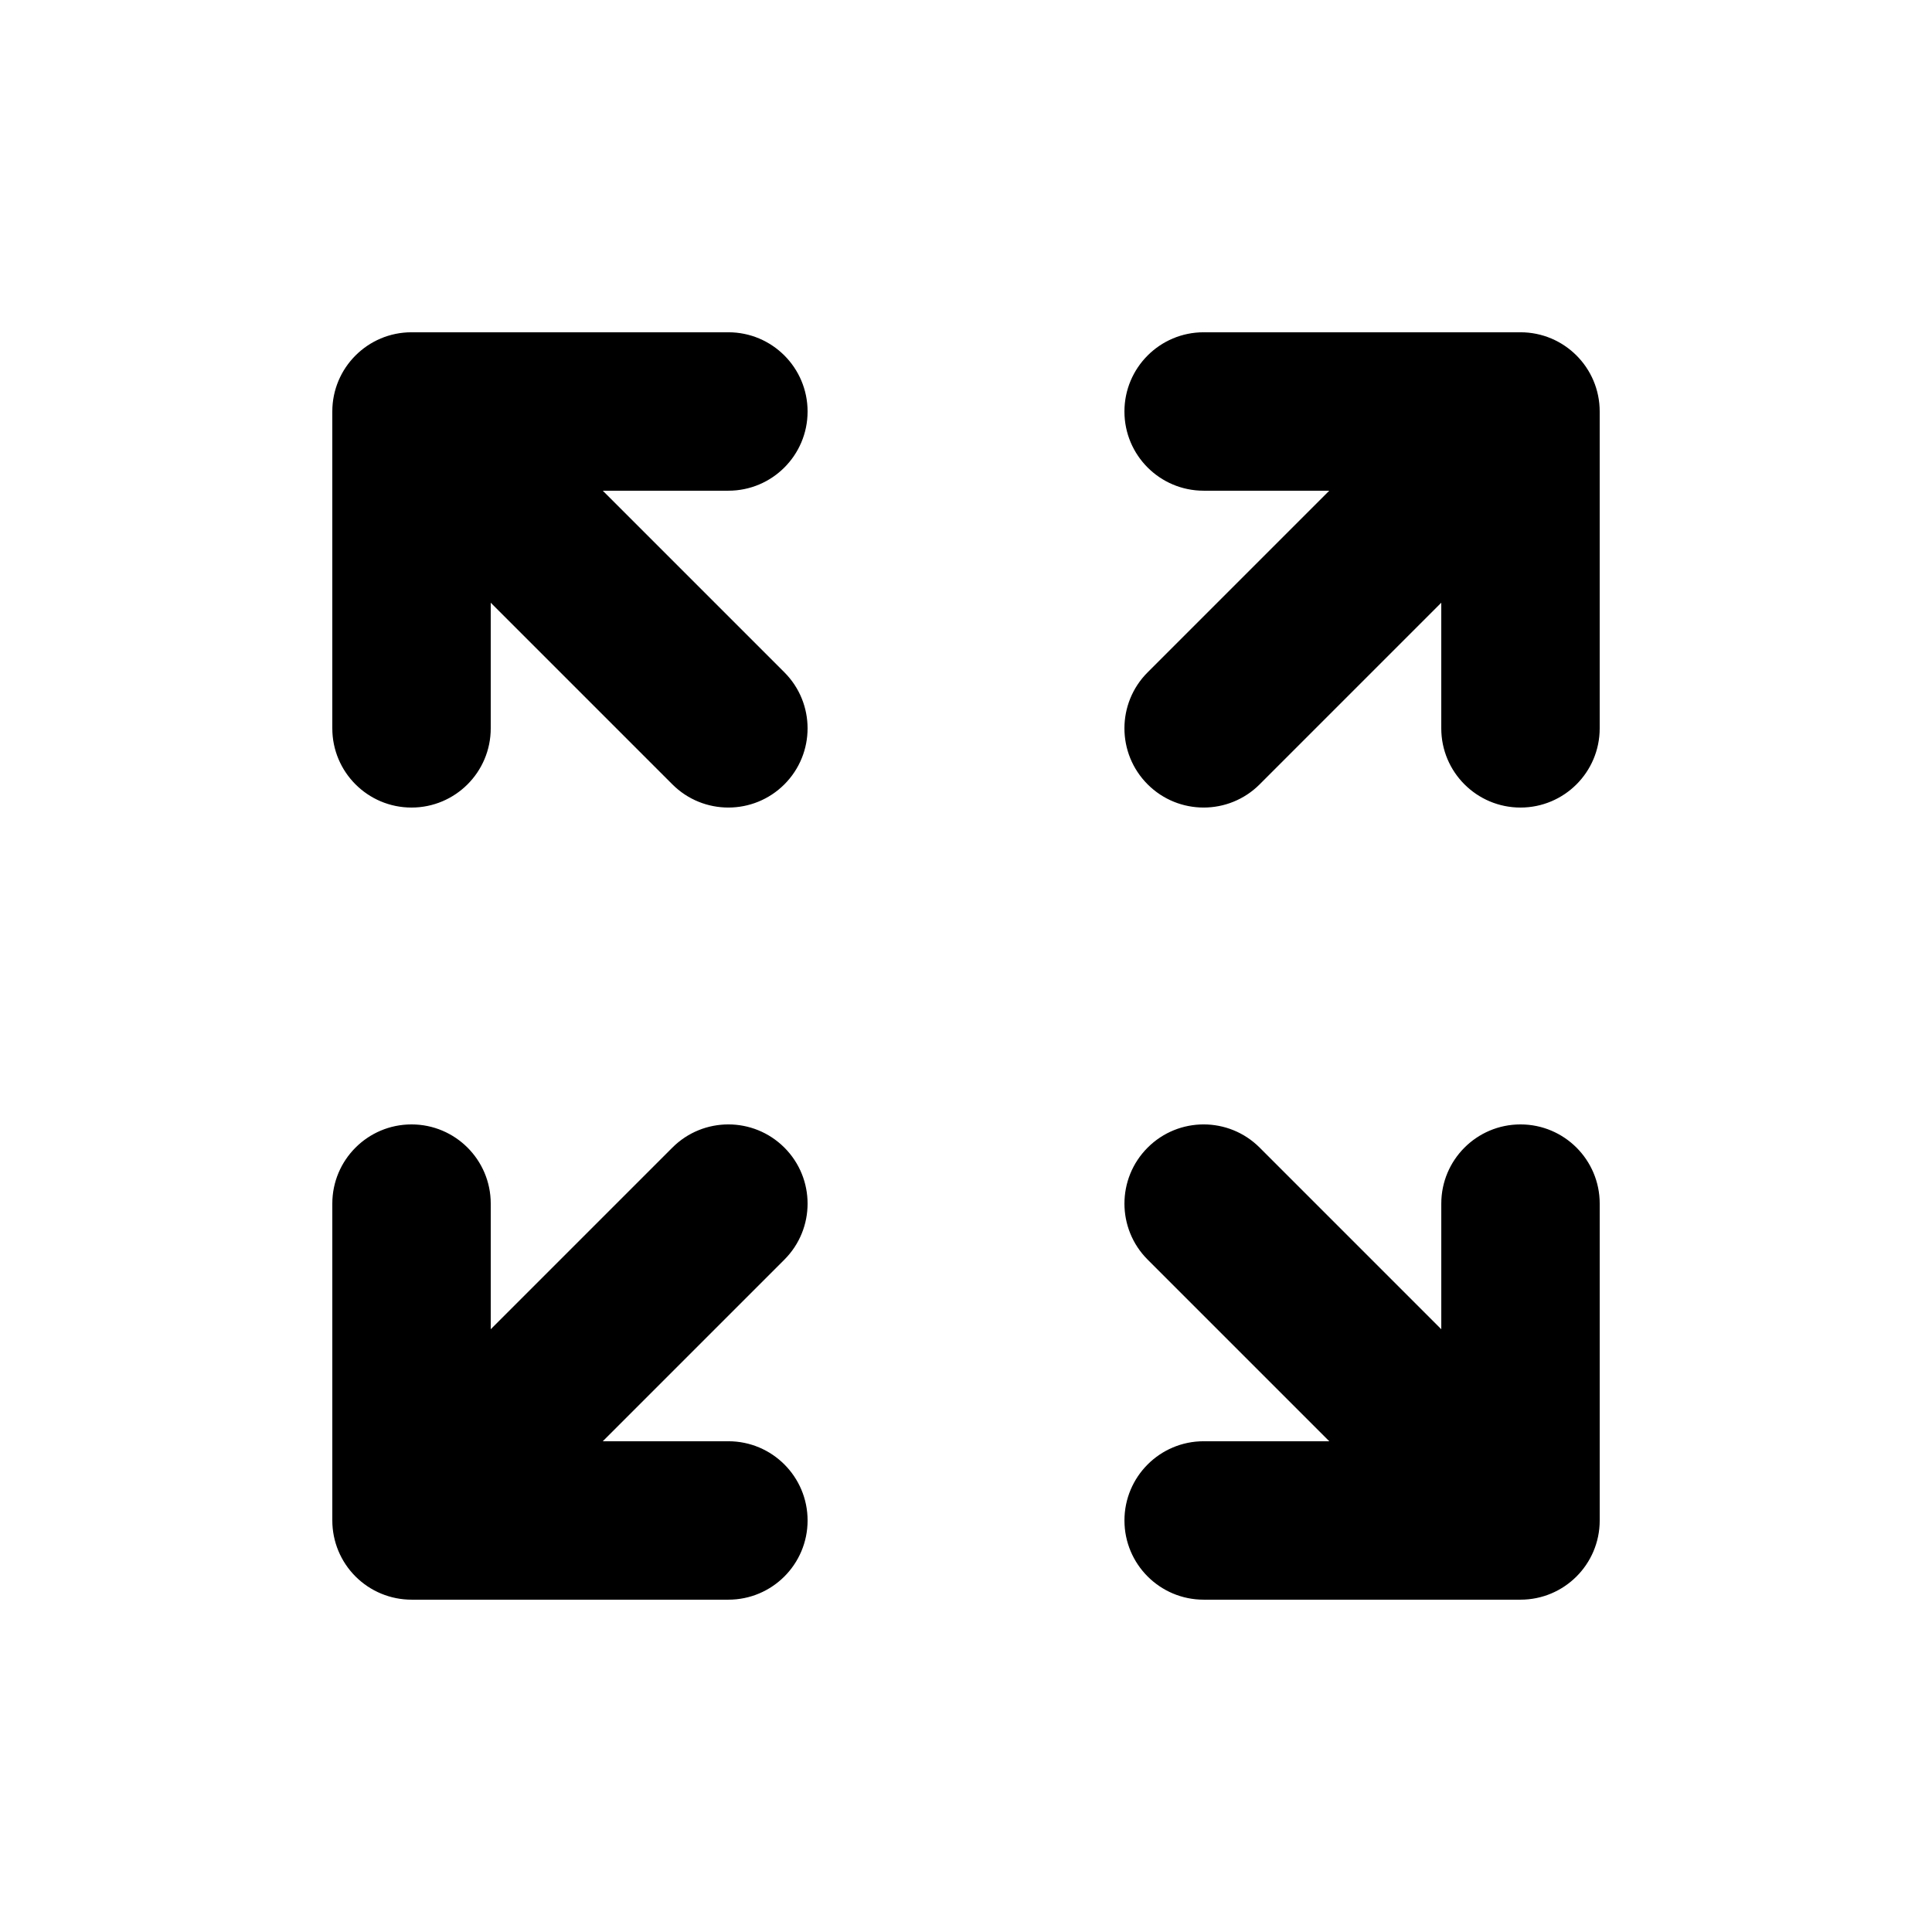 <?xml version="1.0" encoding="UTF-8"?>
<!-- Uploaded to: ICON Repo, www.iconrepo.com, Generator: ICON Repo Mixer Tools -->
<svg fill="#000000" width="800px" height="800px" version="1.1" viewBox="144 144 512 512" xmlns="http://www.w3.org/2000/svg">
 <path d="m274.05 303.73v33.289c0 11.594-9.398 20.992-20.992 20.992s-20.992-9.398-20.992-20.992v-83.969c0-11.594 9.398-20.992 20.992-20.992h83.969c11.594 0 20.992 9.398 20.992 20.992s-9.398 20.992-20.992 20.992h-33.289l48.133 48.133c8.195 8.195 8.195 21.488 0 29.688-8.199 8.195-21.492 8.195-29.688 0zm188.93-29.688c-11.598 0-20.992-9.398-20.992-20.992s9.395-20.992 20.992-20.992h83.965c11.594 0 20.992 9.398 20.992 20.992v83.969c0 11.594-9.398 20.992-20.992 20.992s-20.992-9.398-20.992-20.992v-33.289l-48.133 48.133c-8.195 8.195-21.488 8.195-29.684 0-8.199-8.199-8.199-21.492 0-29.688l48.133-48.133zm-209.92 167.94c11.594 0 20.992 9.395 20.992 20.992v33.289l48.133-48.133c8.195-8.199 21.488-8.199 29.688 0 8.195 8.195 8.195 21.488 0 29.684l-48.133 48.133h33.289c11.594 0 20.992 9.398 20.992 20.992s-9.398 20.992-20.992 20.992h-83.969c-5.566 0-10.906-2.211-14.844-6.148-3.938-3.934-6.148-9.273-6.148-14.844v-83.965c0-11.598 9.398-20.992 20.992-20.992zm195.08 35.832c-8.199-8.195-8.199-21.488 0-29.684 8.195-8.199 21.488-8.199 29.684 0l48.133 48.133v-33.289c0-11.598 9.398-20.992 20.992-20.992s20.992 9.395 20.992 20.992v83.965c0 11.594-9.398 20.992-20.992 20.992h-83.965c-11.598 0-20.992-9.398-20.992-20.992s9.395-20.992 20.992-20.992h33.289z"/>
</svg>